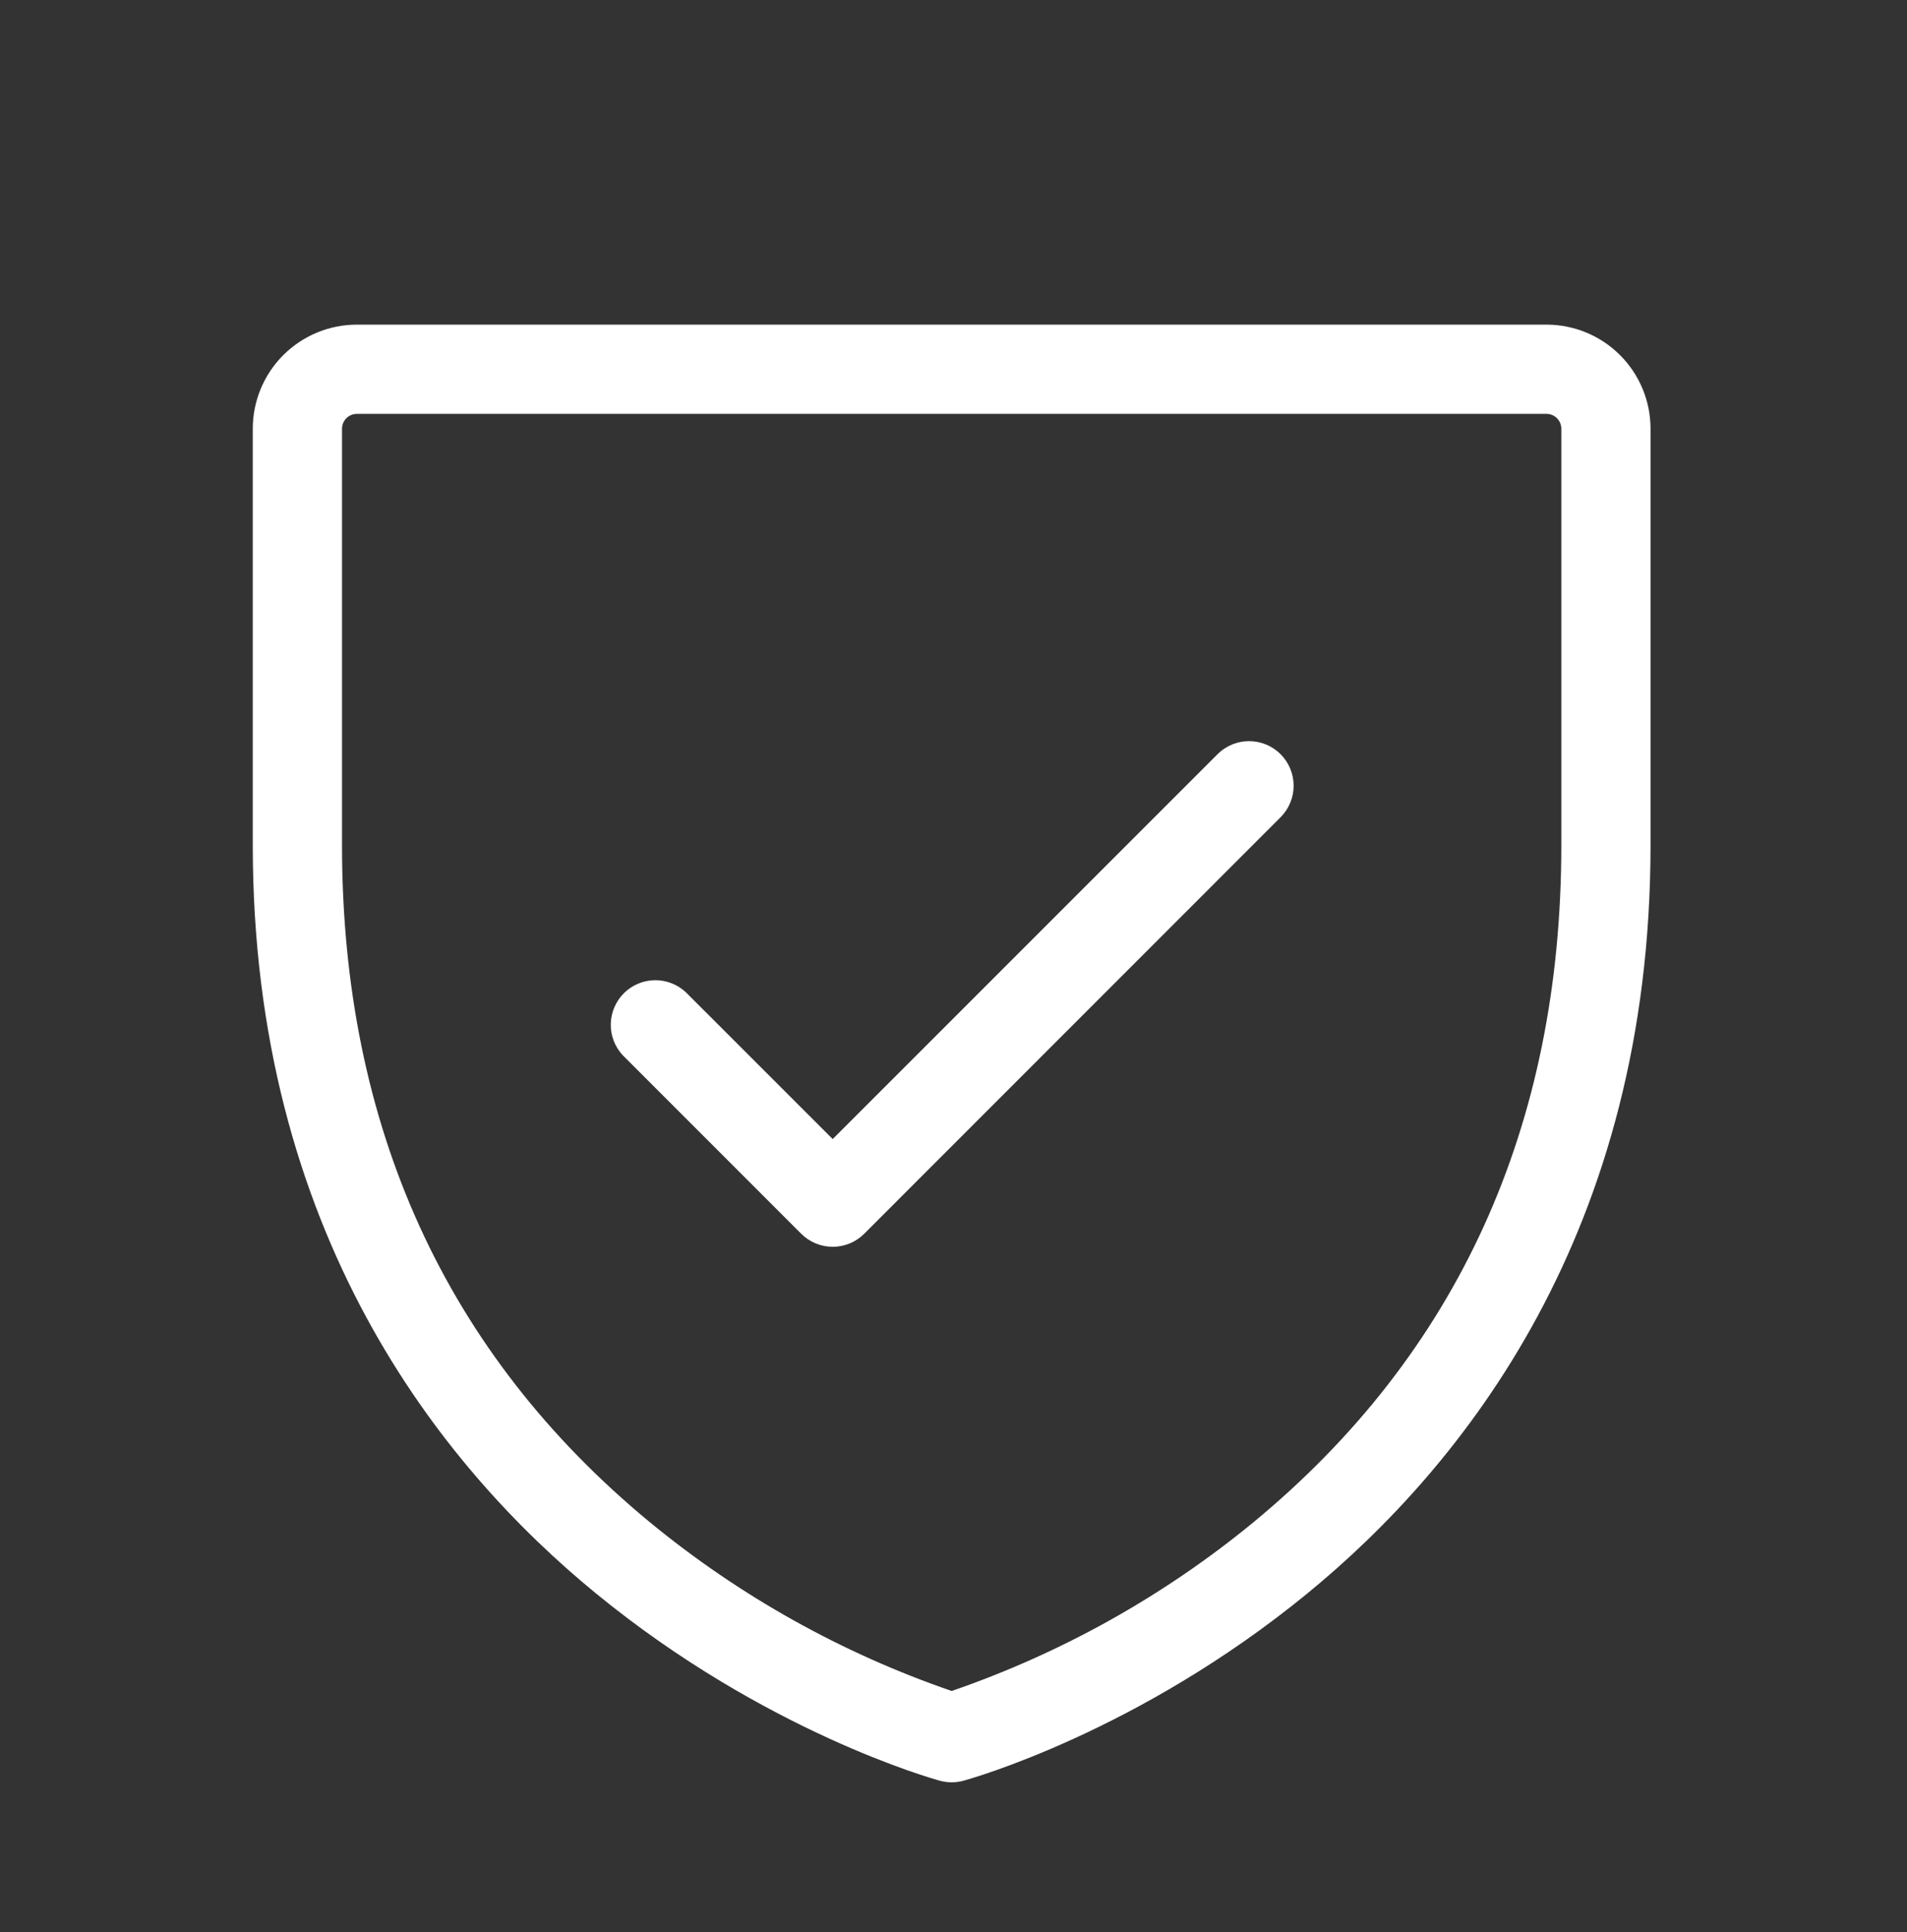 <svg width="78" height="79" viewBox="0 0 78 79" fill="none" xmlns="http://www.w3.org/2000/svg">
<rect x="0" y="0" width="78" height="79" fill="#333333" stroke="none"/>
<path d="M63.253 13.274H14.597C13.468 13.274 12.385 13.722 11.586 14.521C10.788 15.319 10.339 16.402 10.339 17.531V34.561C10.339 50.356 17.979 59.923 24.389 65.165C31.301 70.822 38.156 72.734 38.444 72.814C38.759 72.899 39.091 72.899 39.405 72.814C39.694 72.734 46.549 70.822 53.461 65.165C59.871 59.923 67.51 50.356 67.51 34.561V17.531C67.51 16.402 67.062 15.319 66.263 14.521C65.465 13.722 64.382 13.274 63.253 13.274ZM63.861 34.561C63.861 46.044 59.622 55.358 51.259 62.252C47.591 65.265 43.414 67.598 38.925 69.143C34.436 67.6 30.258 65.266 26.591 62.252C18.228 55.358 13.989 46.044 13.989 34.561V17.531C13.989 17.37 14.053 17.215 14.167 17.101C14.281 16.987 14.436 16.923 14.597 16.923H63.253C63.414 16.923 63.569 16.987 63.683 17.101C63.797 17.215 63.861 17.37 63.861 17.531V34.561ZM52.378 30.838C52.72 31.181 52.912 31.644 52.912 32.128C52.912 32.611 52.72 33.075 52.378 33.417L35.349 50.447C35.007 50.789 34.543 50.981 34.059 50.981C33.576 50.981 33.112 50.789 32.77 50.447L25.471 43.148C25.149 42.803 24.974 42.345 24.982 41.873C24.991 41.4 25.182 40.949 25.516 40.614C25.851 40.28 26.302 40.089 26.774 40.08C27.247 40.072 27.704 40.248 28.05 40.57L34.059 46.576L49.8 30.838C50.142 30.497 50.605 30.305 51.089 30.305C51.572 30.305 52.036 30.497 52.378 30.838Z" fill="white"/>
</svg>
